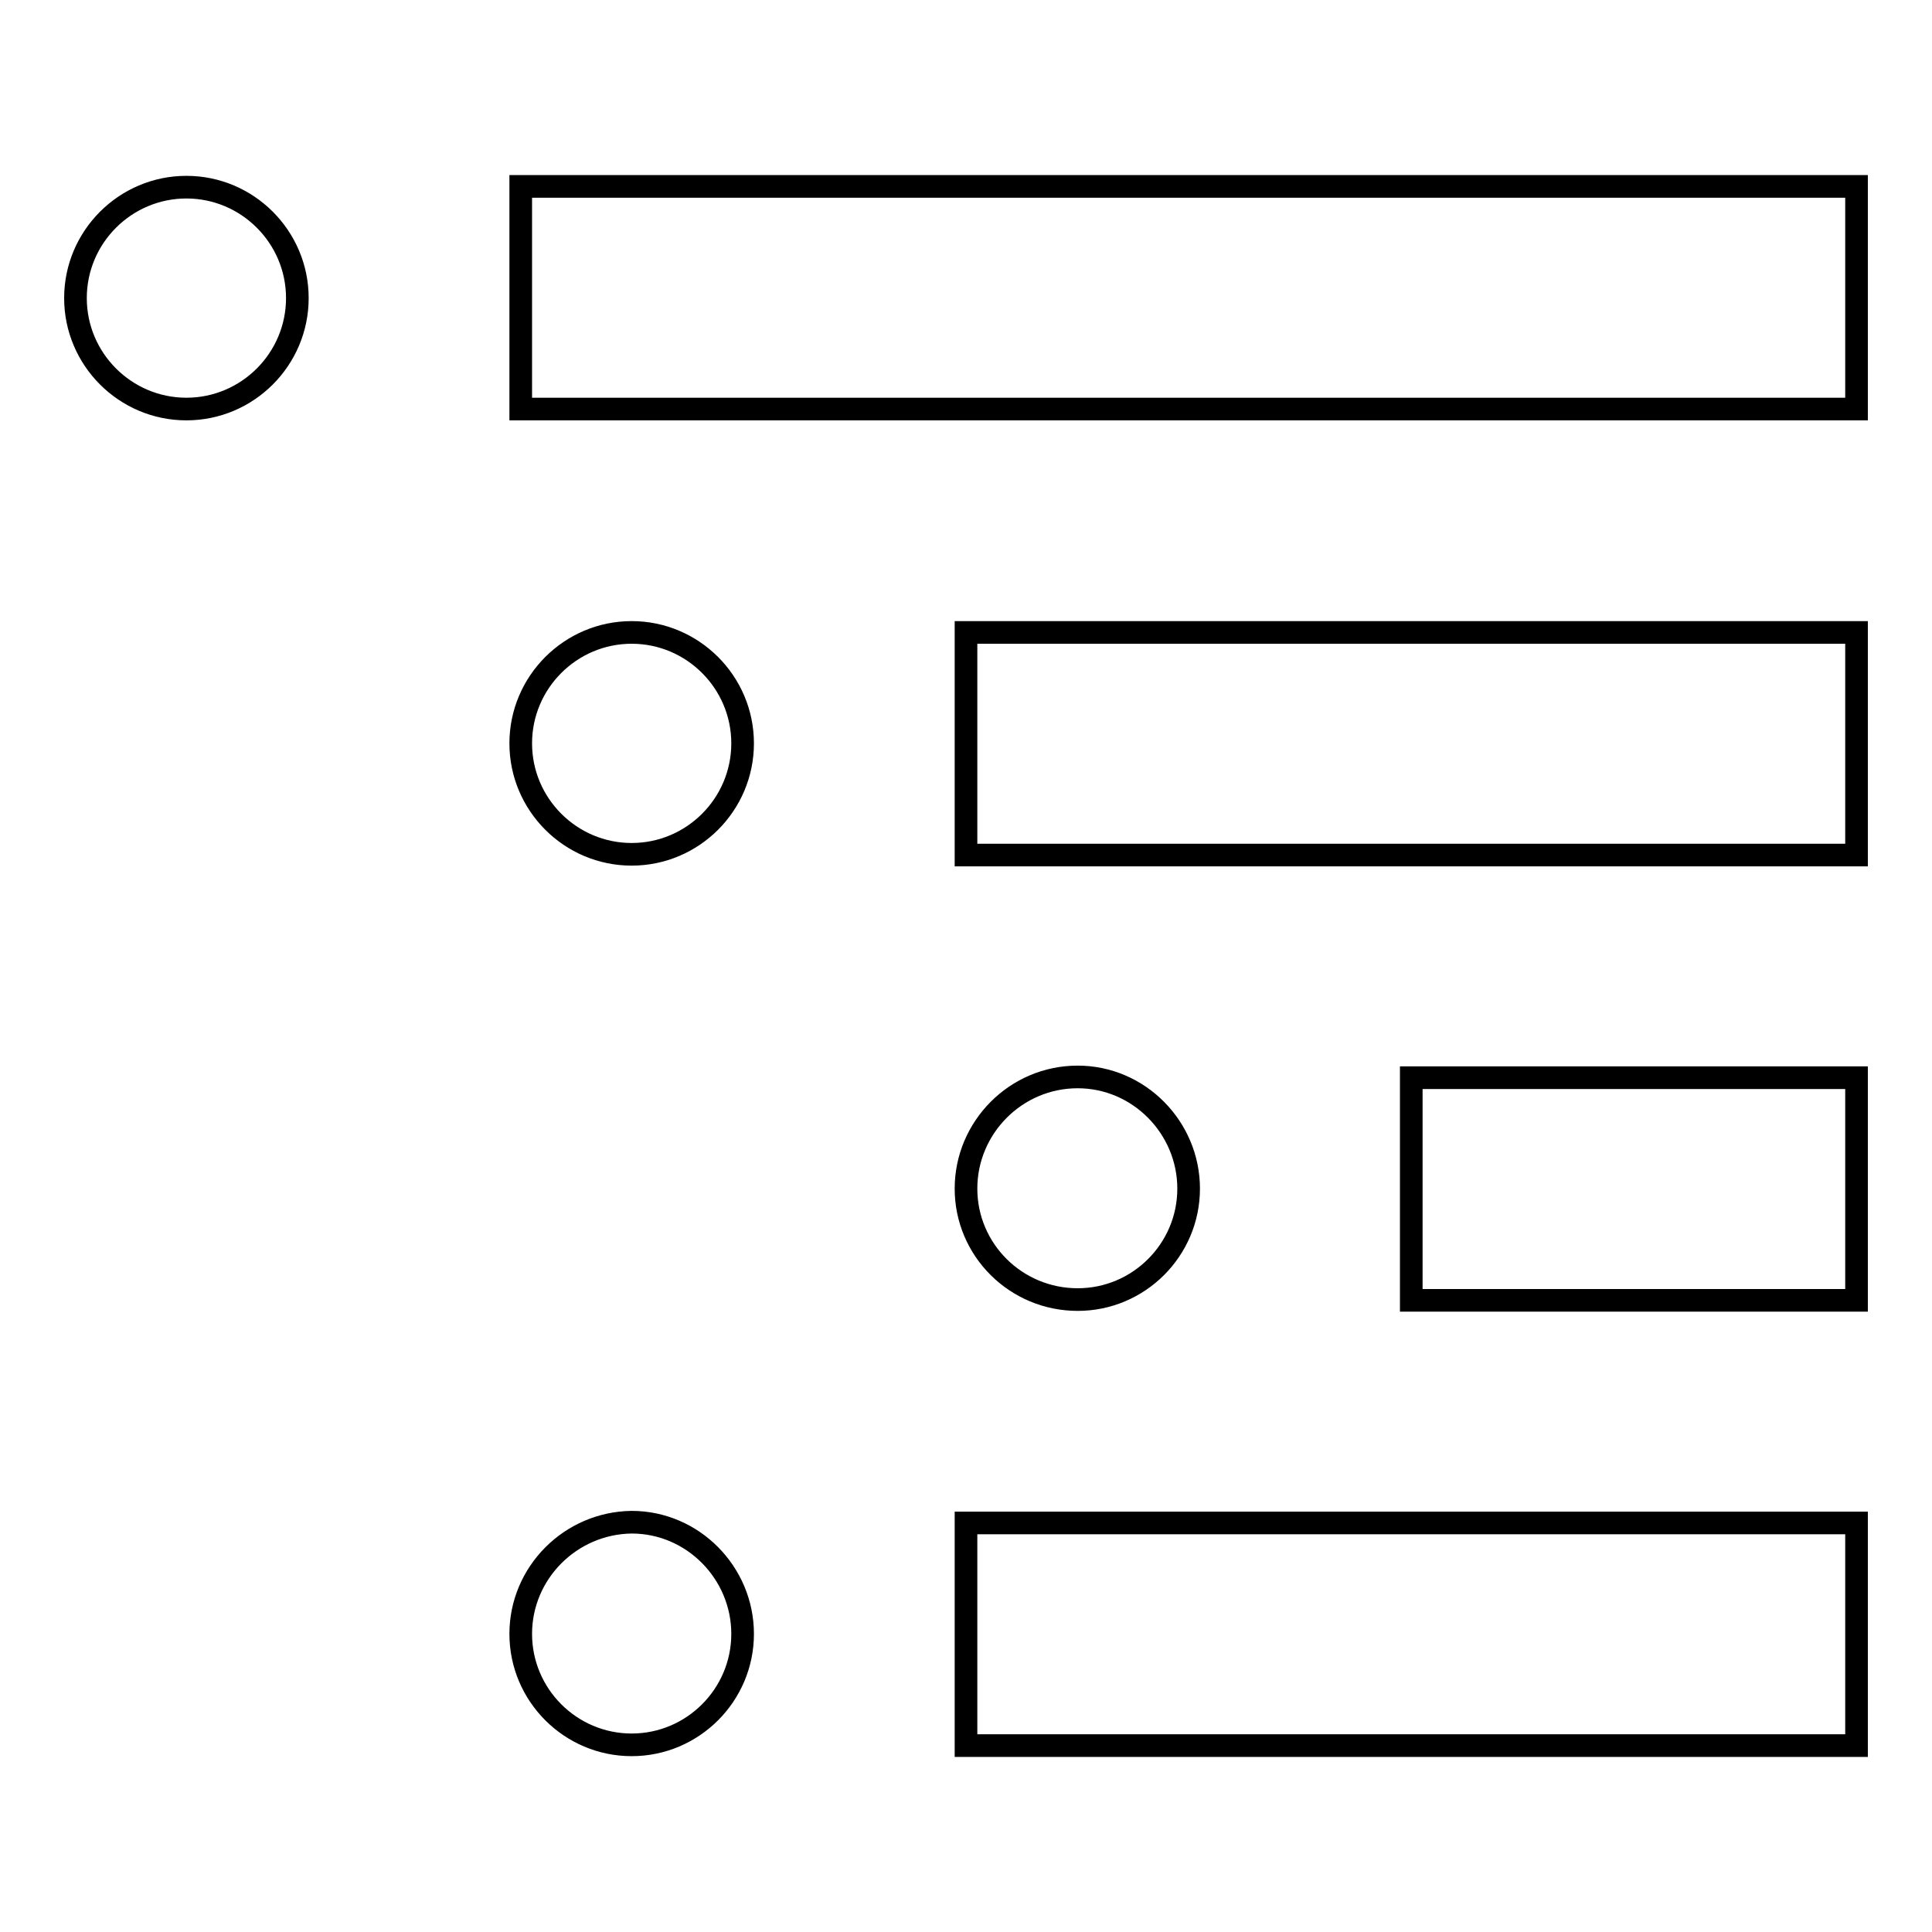 <?xml version="1.0" encoding="utf-8"?>
<!-- Svg Vector Icons : http://www.onlinewebfonts.com/icon -->
<!DOCTYPE svg PUBLIC "-//W3C//DTD SVG 1.1//EN" "http://www.w3.org/Graphics/SVG/1.1/DTD/svg11.dtd">
<svg version="1.1" xmlns="http://www.w3.org/2000/svg" xmlns:xlink="http://www.w3.org/1999/xlink" x="0px" y="0px" viewBox="0 0 256 256" enable-background="new 0 0 256 256" xml:space="preserve">
<g> <path stroke-width="3" fill-opacity="0" stroke="#000000"  d="M10,39.5c0,8.1,6.6,14.7,14.7,14.7c8.1,0,14.7-6.6,14.7-14.7s-6.6-14.7-14.7-14.7 C16.6,24.8,10,31.4,10,39.5z M69,24.7h177v29.5H69V24.7z M69,98.5c0,8.1,6.6,14.7,14.7,14.7c8.1,0,14.7-6.6,14.7-14.7l0,0 c0-8.1-6.6-14.7-14.7-14.7C75.6,83.8,69,90.4,69,98.5z M128,83.8h118v29.5H128V83.8z M69,216.5c0,8.1,6.6,14.7,14.7,14.7 c8.1,0,14.7-6.6,14.7-14.7l0,0c0-8.1-6.6-14.8-14.7-14.8C75.6,201.8,69,208.4,69,216.5z M128,201.8h118v29.5H128V201.8z M128,157.5 c0,8.1,6.6,14.7,14.8,14.7c8.1,0,14.7-6.6,14.7-14.7c0-8.1-6.6-14.8-14.7-14.8C134.6,142.7,128,149.4,128,157.5z M187,142.8h59 v29.5h-59V142.8z"/></g>
</svg>